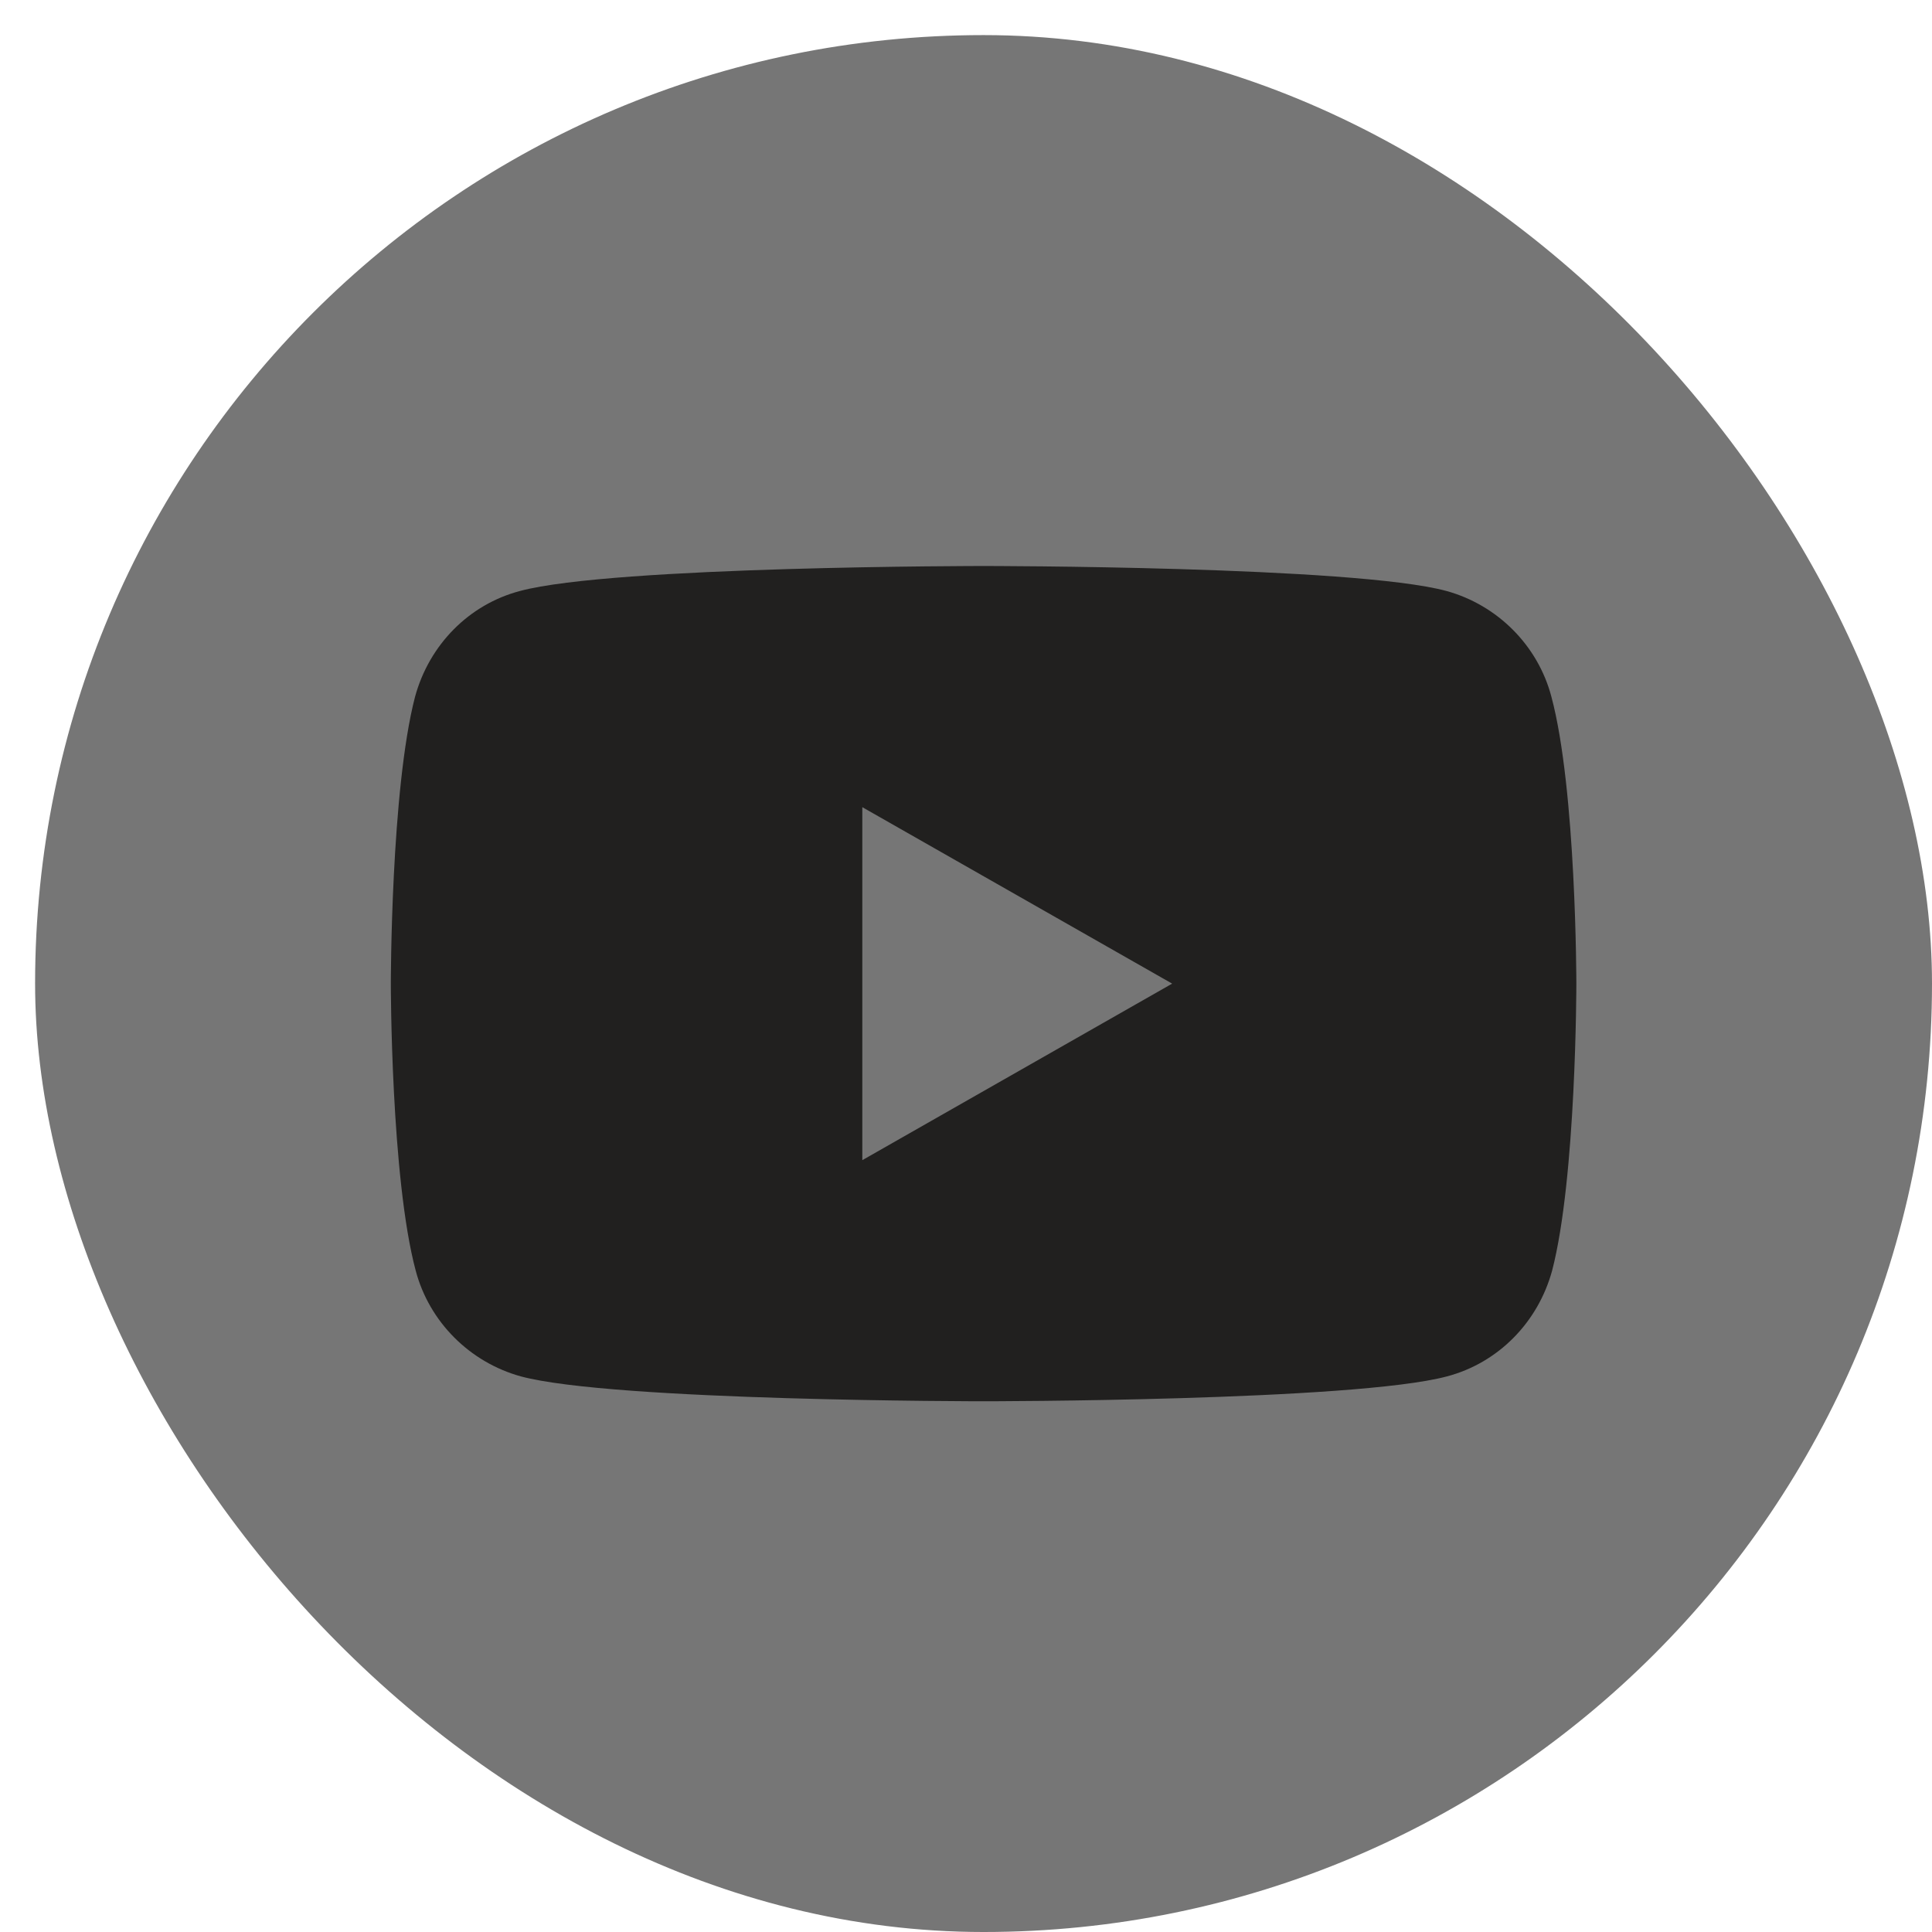 <?xml version="1.0" encoding="UTF-8"?> <svg xmlns="http://www.w3.org/2000/svg" width="24" height="24" viewBox="0 0 24 24" fill="none"><rect x="0.436" y="0.436" width="23.564" height="23.564" rx="11.782" fill="#767676"></rect><path d="M19.272 8.655C19.105 8.019 18.603 7.516 17.967 7.341C16.82 7.031 12.218 7.031 12.218 7.031C12.218 7.031 7.616 7.031 6.461 7.341C5.825 7.508 5.332 8.01 5.156 8.655C4.855 9.809 4.855 12.219 4.855 12.219C4.855 12.219 4.855 14.629 5.164 15.784C5.332 16.42 5.834 16.922 6.47 17.098C7.616 17.407 12.218 17.407 12.218 17.407C12.218 17.407 16.82 17.407 17.975 17.098C18.611 16.93 19.105 16.428 19.281 15.784C19.582 14.629 19.582 12.219 19.582 12.219C19.582 12.219 19.582 9.809 19.272 8.655ZM10.712 14.412V10.027L14.561 12.219L10.712 14.412Z" fill="#21201F"></path></svg> 